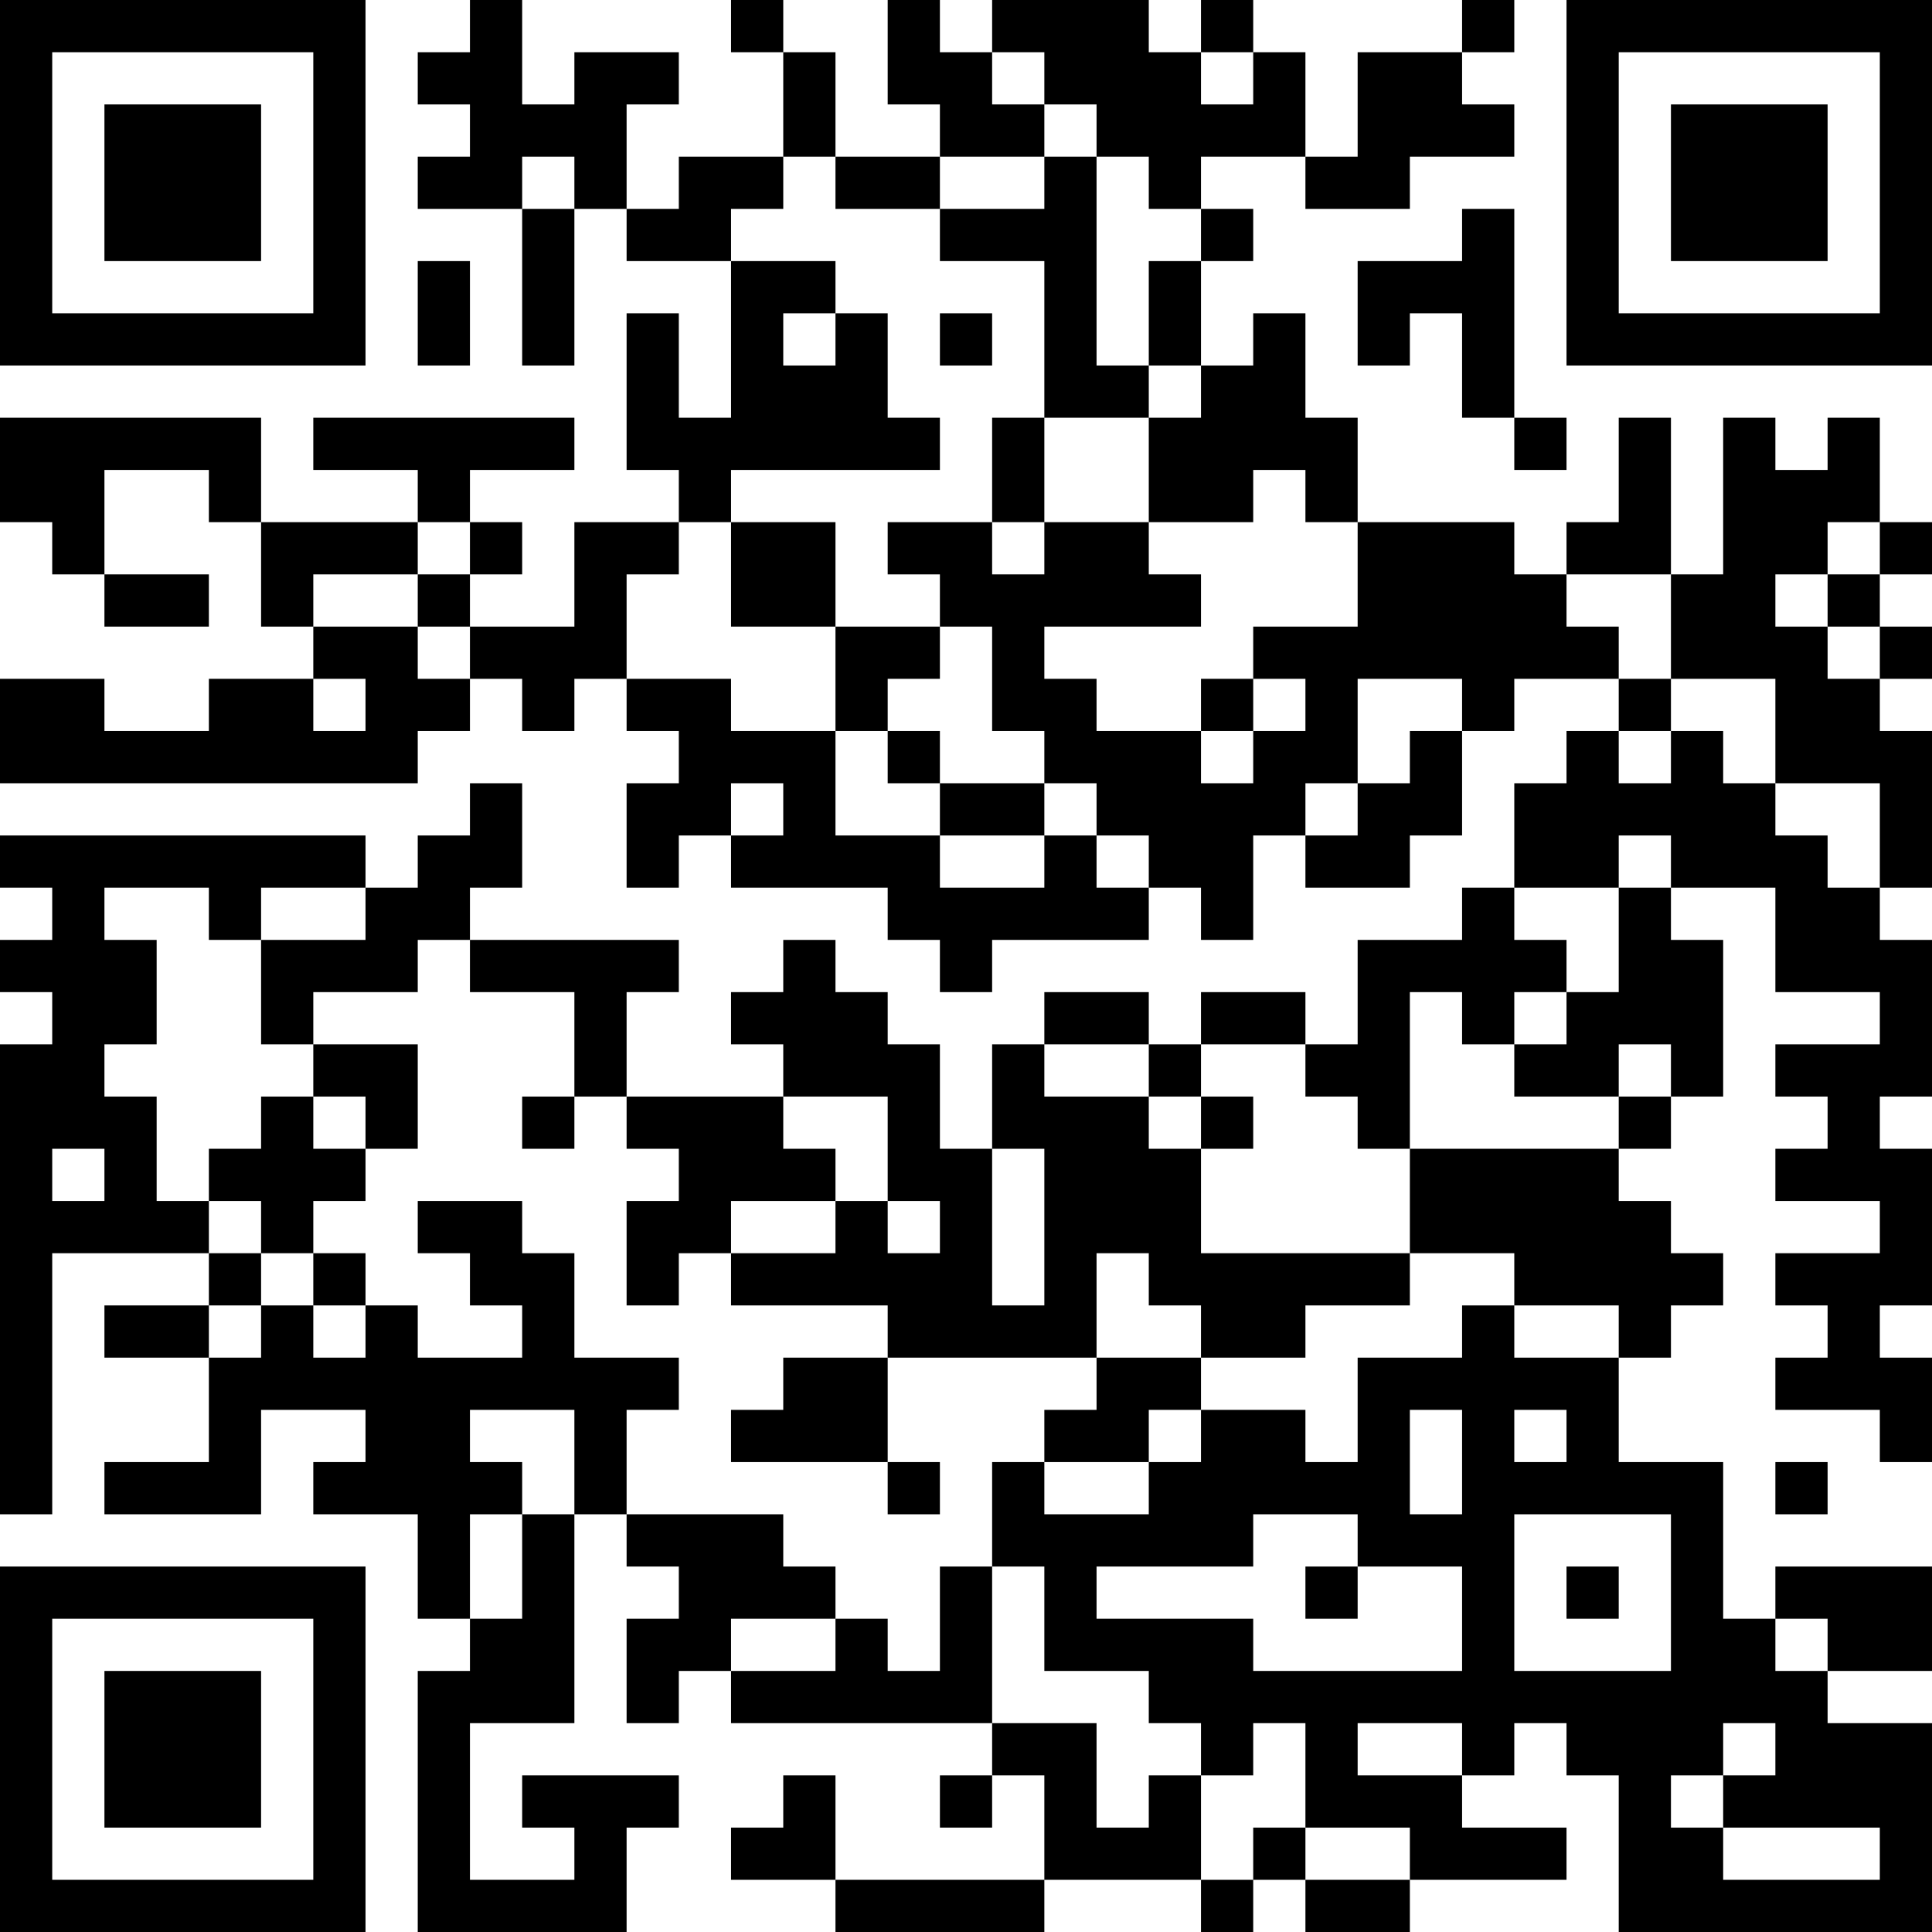 <?xml version="1.0" encoding="UTF-8"?>
<svg xmlns="http://www.w3.org/2000/svg" version="1.1" width="400" height="400" viewBox="0 0 400 400"><rect x="0" y="0" width="400" height="400" fill="#ffffff"/><g transform="scale(10.811)"><g transform="translate(0,0)"><path fill-rule="evenodd" d="M9 0L9 1L8 1L8 2L9 2L9 3L8 3L8 4L10 4L10 7L11 7L11 4L12 4L12 5L14 5L14 8L13 8L13 6L12 6L12 9L13 9L13 10L11 10L11 12L9 12L9 11L10 11L10 10L9 10L9 9L11 9L11 8L6 8L6 9L8 9L8 10L5 10L5 8L0 8L0 10L1 10L1 11L2 11L2 12L4 12L4 11L2 11L2 9L4 9L4 10L5 10L5 12L6 12L6 13L4 13L4 14L2 14L2 13L0 13L0 15L8 15L8 14L9 14L9 13L10 13L10 14L11 14L11 13L12 13L12 14L13 14L13 15L12 15L12 17L13 17L13 16L14 16L14 17L17 17L17 18L18 18L18 19L19 19L19 18L22 18L22 17L23 17L23 18L24 18L24 16L25 16L25 17L27 17L27 16L28 16L28 14L29 14L29 13L31 13L31 14L30 14L30 15L29 15L29 17L28 17L28 18L26 18L26 20L25 20L25 19L23 19L23 20L22 20L22 19L20 19L20 20L19 20L19 22L18 22L18 20L17 20L17 19L16 19L16 18L15 18L15 19L14 19L14 20L15 20L15 21L12 21L12 19L13 19L13 18L9 18L9 17L10 17L10 15L9 15L9 16L8 16L8 17L7 17L7 16L0 16L0 17L1 17L1 18L0 18L0 19L1 19L1 20L0 20L0 29L1 29L1 24L4 24L4 25L2 25L2 26L4 26L4 28L2 28L2 29L5 29L5 27L7 27L7 28L6 28L6 29L8 29L8 31L9 31L9 32L8 32L8 37L12 37L12 35L13 35L13 34L10 34L10 35L11 35L11 36L9 36L9 33L11 33L11 29L12 29L12 30L13 30L13 31L12 31L12 33L13 33L13 32L14 32L14 33L19 33L19 34L18 34L18 35L19 35L19 34L20 34L20 36L16 36L16 34L15 34L15 35L14 35L14 36L16 36L16 37L20 37L20 36L23 36L23 37L24 37L24 36L25 36L25 37L27 37L27 36L30 36L30 35L28 35L28 34L29 34L29 33L30 33L30 34L31 34L31 37L37 37L37 33L35 33L35 32L37 32L37 30L34 30L34 31L33 31L33 28L31 28L31 26L32 26L32 25L33 25L33 24L32 24L32 23L31 23L31 22L32 22L32 21L33 21L33 18L32 18L32 17L34 17L34 19L36 19L36 20L34 20L34 21L35 21L35 22L34 22L34 23L36 23L36 24L34 24L34 25L35 25L35 26L34 26L34 27L36 27L36 28L37 28L37 26L36 26L36 25L37 25L37 22L36 22L36 21L37 21L37 18L36 18L36 17L37 17L37 14L36 14L36 13L37 13L37 12L36 12L36 11L37 11L37 10L36 10L36 8L35 8L35 9L34 9L34 8L33 8L33 11L32 11L32 8L31 8L31 10L30 10L30 11L29 11L29 10L26 10L26 8L25 8L25 6L24 6L24 7L23 7L23 5L24 5L24 4L23 4L23 3L25 3L25 4L27 4L27 3L29 3L29 2L28 2L28 1L29 1L29 0L28 0L28 1L26 1L26 3L25 3L25 1L24 1L24 0L23 0L23 1L22 1L22 0L19 0L19 1L18 1L18 0L17 0L17 2L18 2L18 3L16 3L16 1L15 1L15 0L14 0L14 1L15 1L15 3L13 3L13 4L12 4L12 2L13 2L13 1L11 1L11 2L10 2L10 0ZM19 1L19 2L20 2L20 3L18 3L18 4L16 4L16 3L15 3L15 4L14 4L14 5L16 5L16 6L15 6L15 7L16 7L16 6L17 6L17 8L18 8L18 9L14 9L14 10L13 10L13 11L12 11L12 13L14 13L14 14L16 14L16 16L18 16L18 17L20 17L20 16L21 16L21 17L22 17L22 16L21 16L21 15L20 15L20 14L19 14L19 12L18 12L18 11L17 11L17 10L19 10L19 11L20 11L20 10L22 10L22 11L23 11L23 12L20 12L20 13L21 13L21 14L23 14L23 15L24 15L24 14L25 14L25 13L24 13L24 12L26 12L26 10L25 10L25 9L24 9L24 10L22 10L22 8L23 8L23 7L22 7L22 5L23 5L23 4L22 4L22 3L21 3L21 2L20 2L20 1ZM23 1L23 2L24 2L24 1ZM10 3L10 4L11 4L11 3ZM20 3L20 4L18 4L18 5L20 5L20 8L19 8L19 10L20 10L20 8L22 8L22 7L21 7L21 3ZM28 4L28 5L26 5L26 7L27 7L27 6L28 6L28 8L29 8L29 9L30 9L30 8L29 8L29 4ZM8 5L8 7L9 7L9 5ZM18 6L18 7L19 7L19 6ZM8 10L8 11L6 11L6 12L8 12L8 13L9 13L9 12L8 12L8 11L9 11L9 10ZM14 10L14 12L16 12L16 14L17 14L17 15L18 15L18 16L20 16L20 15L18 15L18 14L17 14L17 13L18 13L18 12L16 12L16 10ZM35 10L35 11L34 11L34 12L35 12L35 13L36 13L36 12L35 12L35 11L36 11L36 10ZM30 11L30 12L31 12L31 13L32 13L32 14L31 14L31 15L32 15L32 14L33 14L33 15L34 15L34 16L35 16L35 17L36 17L36 15L34 15L34 13L32 13L32 11ZM6 13L6 14L7 14L7 13ZM23 13L23 14L24 14L24 13ZM26 13L26 15L25 15L25 16L26 16L26 15L27 15L27 14L28 14L28 13ZM14 15L14 16L15 16L15 15ZM31 16L31 17L29 17L29 18L30 18L30 19L29 19L29 20L28 20L28 19L27 19L27 22L26 22L26 21L25 21L25 20L23 20L23 21L22 21L22 20L20 20L20 21L22 21L22 22L23 22L23 24L27 24L27 25L25 25L25 26L23 26L23 25L22 25L22 24L21 24L21 26L17 26L17 25L14 25L14 24L16 24L16 23L17 23L17 24L18 24L18 23L17 23L17 21L15 21L15 22L16 22L16 23L14 23L14 24L13 24L13 25L12 25L12 23L13 23L13 22L12 22L12 21L11 21L11 19L9 19L9 18L8 18L8 19L6 19L6 20L5 20L5 18L7 18L7 17L5 17L5 18L4 18L4 17L2 17L2 18L3 18L3 20L2 20L2 21L3 21L3 23L4 23L4 24L5 24L5 25L4 25L4 26L5 26L5 25L6 25L6 26L7 26L7 25L8 25L8 26L10 26L10 25L9 25L9 24L8 24L8 23L10 23L10 24L11 24L11 26L13 26L13 27L12 27L12 29L15 29L15 30L16 30L16 31L14 31L14 32L16 32L16 31L17 31L17 32L18 32L18 30L19 30L19 33L21 33L21 35L22 35L22 34L23 34L23 36L24 36L24 35L25 35L25 36L27 36L27 35L25 35L25 33L24 33L24 34L23 34L23 33L22 33L22 32L20 32L20 30L19 30L19 28L20 28L20 29L22 29L22 28L23 28L23 27L25 27L25 28L26 28L26 26L28 26L28 25L29 25L29 26L31 26L31 25L29 25L29 24L27 24L27 22L31 22L31 21L32 21L32 20L31 20L31 21L29 21L29 20L30 20L30 19L31 19L31 17L32 17L32 16ZM6 20L6 21L5 21L5 22L4 22L4 23L5 23L5 24L6 24L6 25L7 25L7 24L6 24L6 23L7 23L7 22L8 22L8 20ZM6 21L6 22L7 22L7 21ZM10 21L10 22L11 22L11 21ZM23 21L23 22L24 22L24 21ZM1 22L1 23L2 23L2 22ZM19 22L19 25L20 25L20 22ZM15 26L15 27L14 27L14 28L17 28L17 29L18 29L18 28L17 28L17 26ZM21 26L21 27L20 27L20 28L22 28L22 27L23 27L23 26ZM9 27L9 28L10 28L10 29L9 29L9 31L10 31L10 29L11 29L11 27ZM27 27L27 29L28 29L28 27ZM29 27L29 28L30 28L30 27ZM34 28L34 29L35 29L35 28ZM24 29L24 30L21 30L21 31L24 31L24 32L28 32L28 30L26 30L26 29ZM29 29L29 32L32 32L32 29ZM25 30L25 31L26 31L26 30ZM30 30L30 31L31 31L31 30ZM34 31L34 32L35 32L35 31ZM26 33L26 34L28 34L28 33ZM33 33L33 34L32 34L32 35L33 35L33 36L36 36L36 35L33 35L33 34L34 34L34 33ZM0 0L0 7L7 7L7 0ZM1 1L1 6L6 6L6 1ZM2 2L2 5L5 5L5 2ZM30 0L30 7L37 7L37 0ZM31 1L31 6L36 6L36 1ZM32 2L32 5L35 5L35 2ZM0 30L0 37L7 37L7 30ZM1 31L1 36L6 36L6 31ZM2 32L2 35L5 35L5 32Z" fill="#000000"/></g></g></svg>
